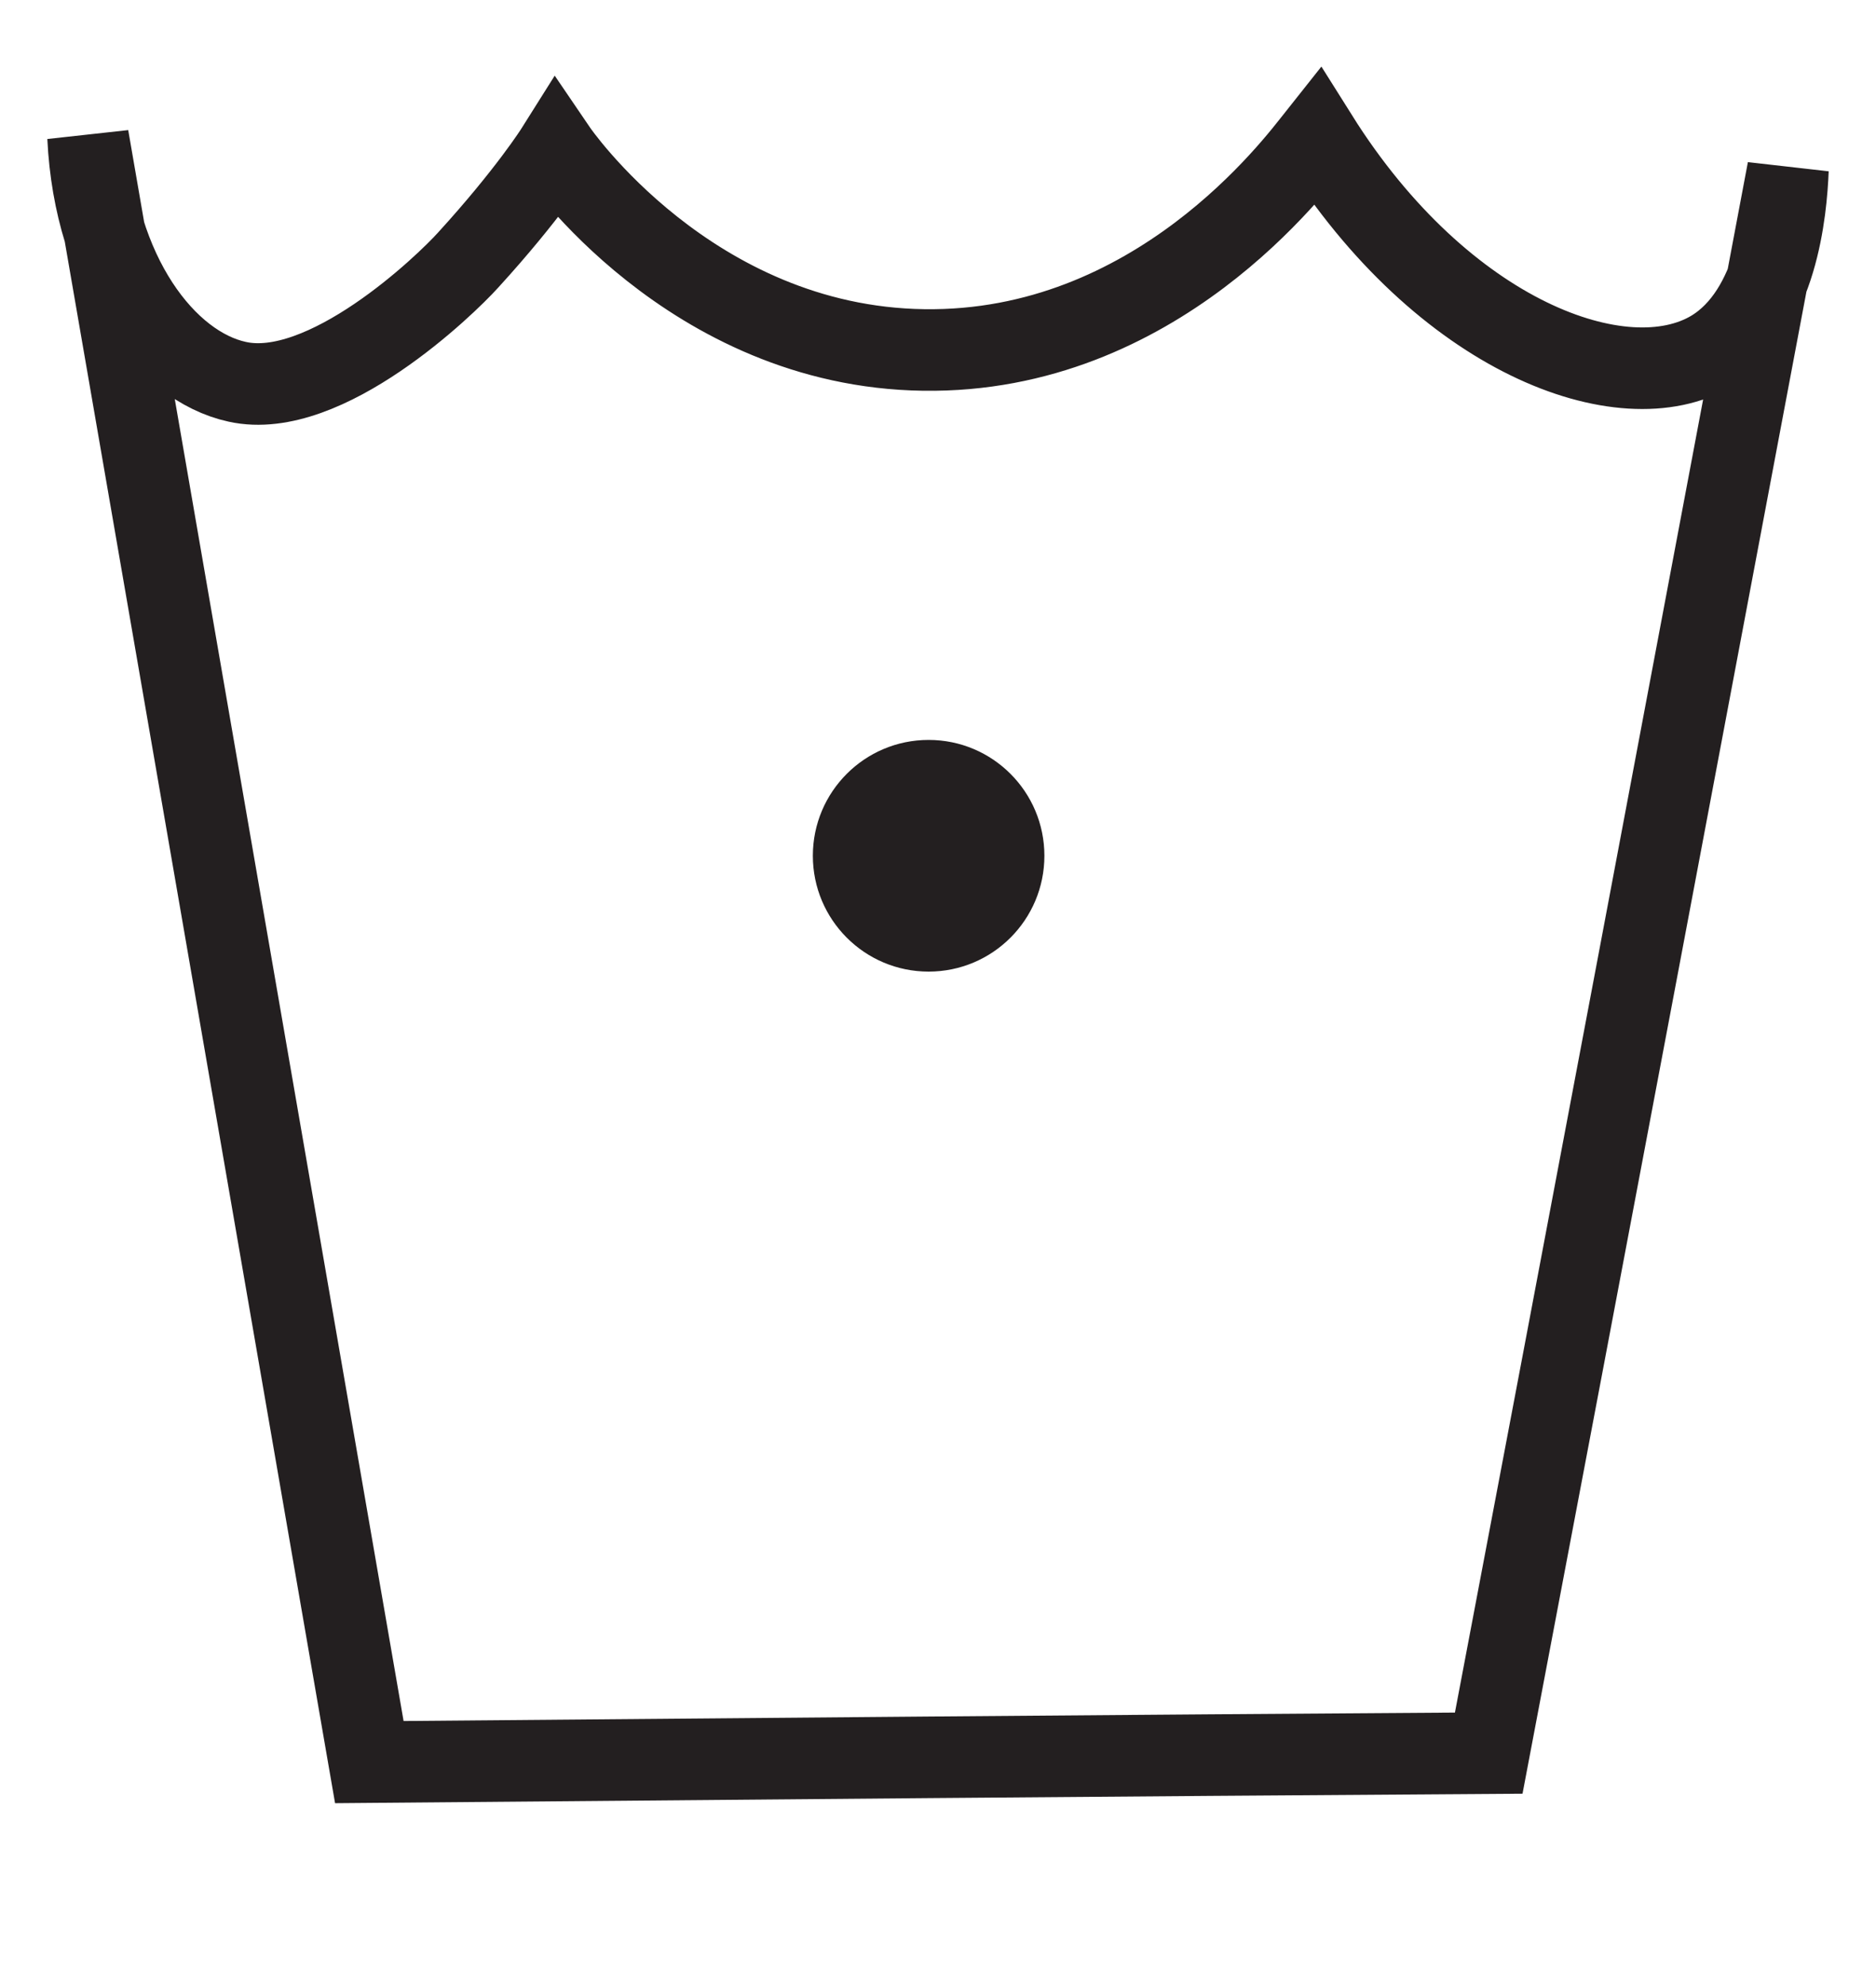 <?xml version="1.0" encoding="utf-8"?>
<!-- Generator: Adobe Illustrator 25.4.0, SVG Export Plug-In . SVG Version: 6.00 Build 0)  -->
<svg version="1.1" id="Layer_1" xmlns="http://www.w3.org/2000/svg" xmlns:xlink="http://www.w3.org/1999/xlink" x="0px" y="0px"
	 viewBox="0 0 23.01 24.34" style="enable-background:new 0 0 23.01 24.34;" xml:space="preserve">
<style type="text/css">
	.st0{display:none;}
	.st1{display:inline;fill:none;stroke:#231F20;stroke-width:2;stroke-miterlimit:10;}
	.st2{display:inline;}
	.st3{fill:#231F20;}
	.st4{fill:none;stroke:#231F20;stroke-width:2;stroke-miterlimit:10;}
	.st5{fill:none;stroke:#231F20;stroke-miterlimit:10;}
	.st6{display:inline;fill:#231F20;}
	.st7{display:inline;fill:none;stroke:#231F20;stroke-width:3;stroke-miterlimit:10;}
	.st8{display:inline;fill:#010101;}
	.st9{display:inline;fill:none;stroke:#231F20;stroke-miterlimit:10;}
	.st10{fill:none;stroke:#231F20;stroke-width:0.5;stroke-miterlimit:10;}
</style>
<g class="st0">
	<path class="st1" d="M6.66,19.09c-0.8-4.61-1.6-9.22-2.4-13.83C4.32,6.41,4.92,7.2,5.53,7.34C6.28,7.5,7.31,6.51,7.5,6.3
		c0.52-0.56,0.75-0.93,0.75-0.93s1.14,1.67,3.13,1.7c1.98,0.03,3.17-1.58,3.35-1.81c1.07,1.7,2.61,2.27,3.36,1.82
		c0.55-0.33,0.63-1.19,0.65-1.54c-0.85,4.49-1.7,8.98-2.55,13.47C13.02,19.03,9.84,19.06,6.66,19.09z"/>
	<g class="st2">
		<path class="st3" d="M7.12,11.53l0.35-0.44c0.21,0.22,0.55,0.36,0.86,0.36c0.38,0,0.59-0.16,0.59-0.4c0-0.25-0.19-0.36-0.63-0.36
			c-0.13,0-0.34,0-0.39,0.01v-0.6c0.06,0,0.27,0,0.39,0c0.35,0,0.58-0.1,0.58-0.33c0-0.25-0.26-0.37-0.58-0.37
			c-0.3,0-0.58,0.11-0.8,0.32L7.16,9.3c0.25-0.29,0.65-0.5,1.19-0.5c0.73,0,1.18,0.33,1.18,0.85c0,0.39-0.34,0.65-0.68,0.71
			c0.32,0.03,0.73,0.28,0.73,0.75c0,0.54-0.48,0.92-1.23,0.92C7.78,12.03,7.35,11.81,7.12,11.53z"/>
		<path class="st3" d="M9.93,10.41c0-0.81,0.4-1.61,1.29-1.61s1.29,0.81,1.29,1.61s-0.4,1.62-1.29,1.62S9.93,11.22,9.93,10.41z
			 M11.84,10.41c0-0.58-0.16-1.02-0.61-1.02c-0.44,0-0.61,0.45-0.61,1.02s0.17,1.03,0.61,1.03S11.84,10.99,11.84,10.41z"/>
		<path class="st3" d="M12.83,10.41c0-0.97,0.73-1.62,1.67-1.62c0.68,0,1.08,0.37,1.3,0.76l-0.57,0.28
			c-0.13-0.25-0.41-0.45-0.73-0.45c-0.57,0-0.98,0.44-0.98,1.03c0,0.59,0.41,1.03,0.98,1.03c0.32,0,0.6-0.2,0.73-0.45l0.57,0.28
			c-0.22,0.39-0.62,0.77-1.3,0.77C13.56,12.03,12.83,11.37,12.83,10.41z"/>
	</g>
</g>
<g class="st0">
	<circle class="st6" cx="11.57" cy="14.8" r="0.99"/>
	<line class="st1" x1="7.08" y1="4.81" x2="19.18" y2="4.87"/>
	<path class="st1" d="M20.87,19.36L1.92,19.28c0,0,0.5-3.64,1.75-5.77c1.83-3.09,3.6-3.03,3.6-3.03h11.87"/>
	<line class="st1" x1="18.41" y1="4.19" x2="20.27" y2="19.94"/>
	<polygon class="st8" points="21.09,20.15 20.66,20.14 20.75,19.84 21.04,19.76 	"/>
</g>
<g class="st0">
	<circle class="st1" cx="11.5" cy="12.17" r="7.34"/>
	<line class="st9" x1="1.66" y1="7.81" x2="21.35" y2="16.53"/>
	<line class="st9" x1="1.53" y1="16.63" x2="21.48" y2="7.71"/>
</g>
<g class="st0">
	<polygon class="st1" points="4.22,19.19 11.38,5.15 18.79,19.19 	"/>
	<line class="st9" x1="1.97" y1="7.72" x2="20.93" y2="16.17"/>
	<line class="st9" x1="1.84" y1="16.25" x2="21.16" y2="7.64"/>
</g>
<g class="st0">
	<line class="st1" x1="6.93" y1="4.68" x2="19.76" y2="4.74"/>
	<path class="st1" d="M21.55,20.11L1.46,20.02c0,0,0.53-3.86,1.86-6.12c1.94-3.28,3.82-3.21,3.82-3.21h12.6"/>
	<line class="st1" x1="18.95" y1="4.02" x2="20.92" y2="20.72"/>
	<line class="st9" x1="1.72" y1="5.44" x2="19.68" y2="22.02"/>
	<line class="st9" x1="2.85" y1="22.12" x2="21.28" y2="5.44"/>
</g>
<path class="st5" d="M4.53,21.6C3.38,14.96,2.23,8.32,1.08,1.68c0.08,1.67,0.95,2.81,1.83,3c1.08,0.24,2.56-1.19,2.83-1.49
	c0.74-0.81,1.08-1.35,1.08-1.35s1.64,2.41,4.51,2.45c2.85,0.04,4.56-2.27,4.83-2.61C17.7,4.13,19.91,4.95,21,4.3
	c0.8-0.48,0.91-1.72,0.93-2.22c-1.22,6.47-2.44,12.94-3.67,19.41C13.69,21.52,9.11,21.56,4.53,21.6z"/>
<circle class="st3" cx="11.39" cy="10.49" r="1.42"/>
</svg>
